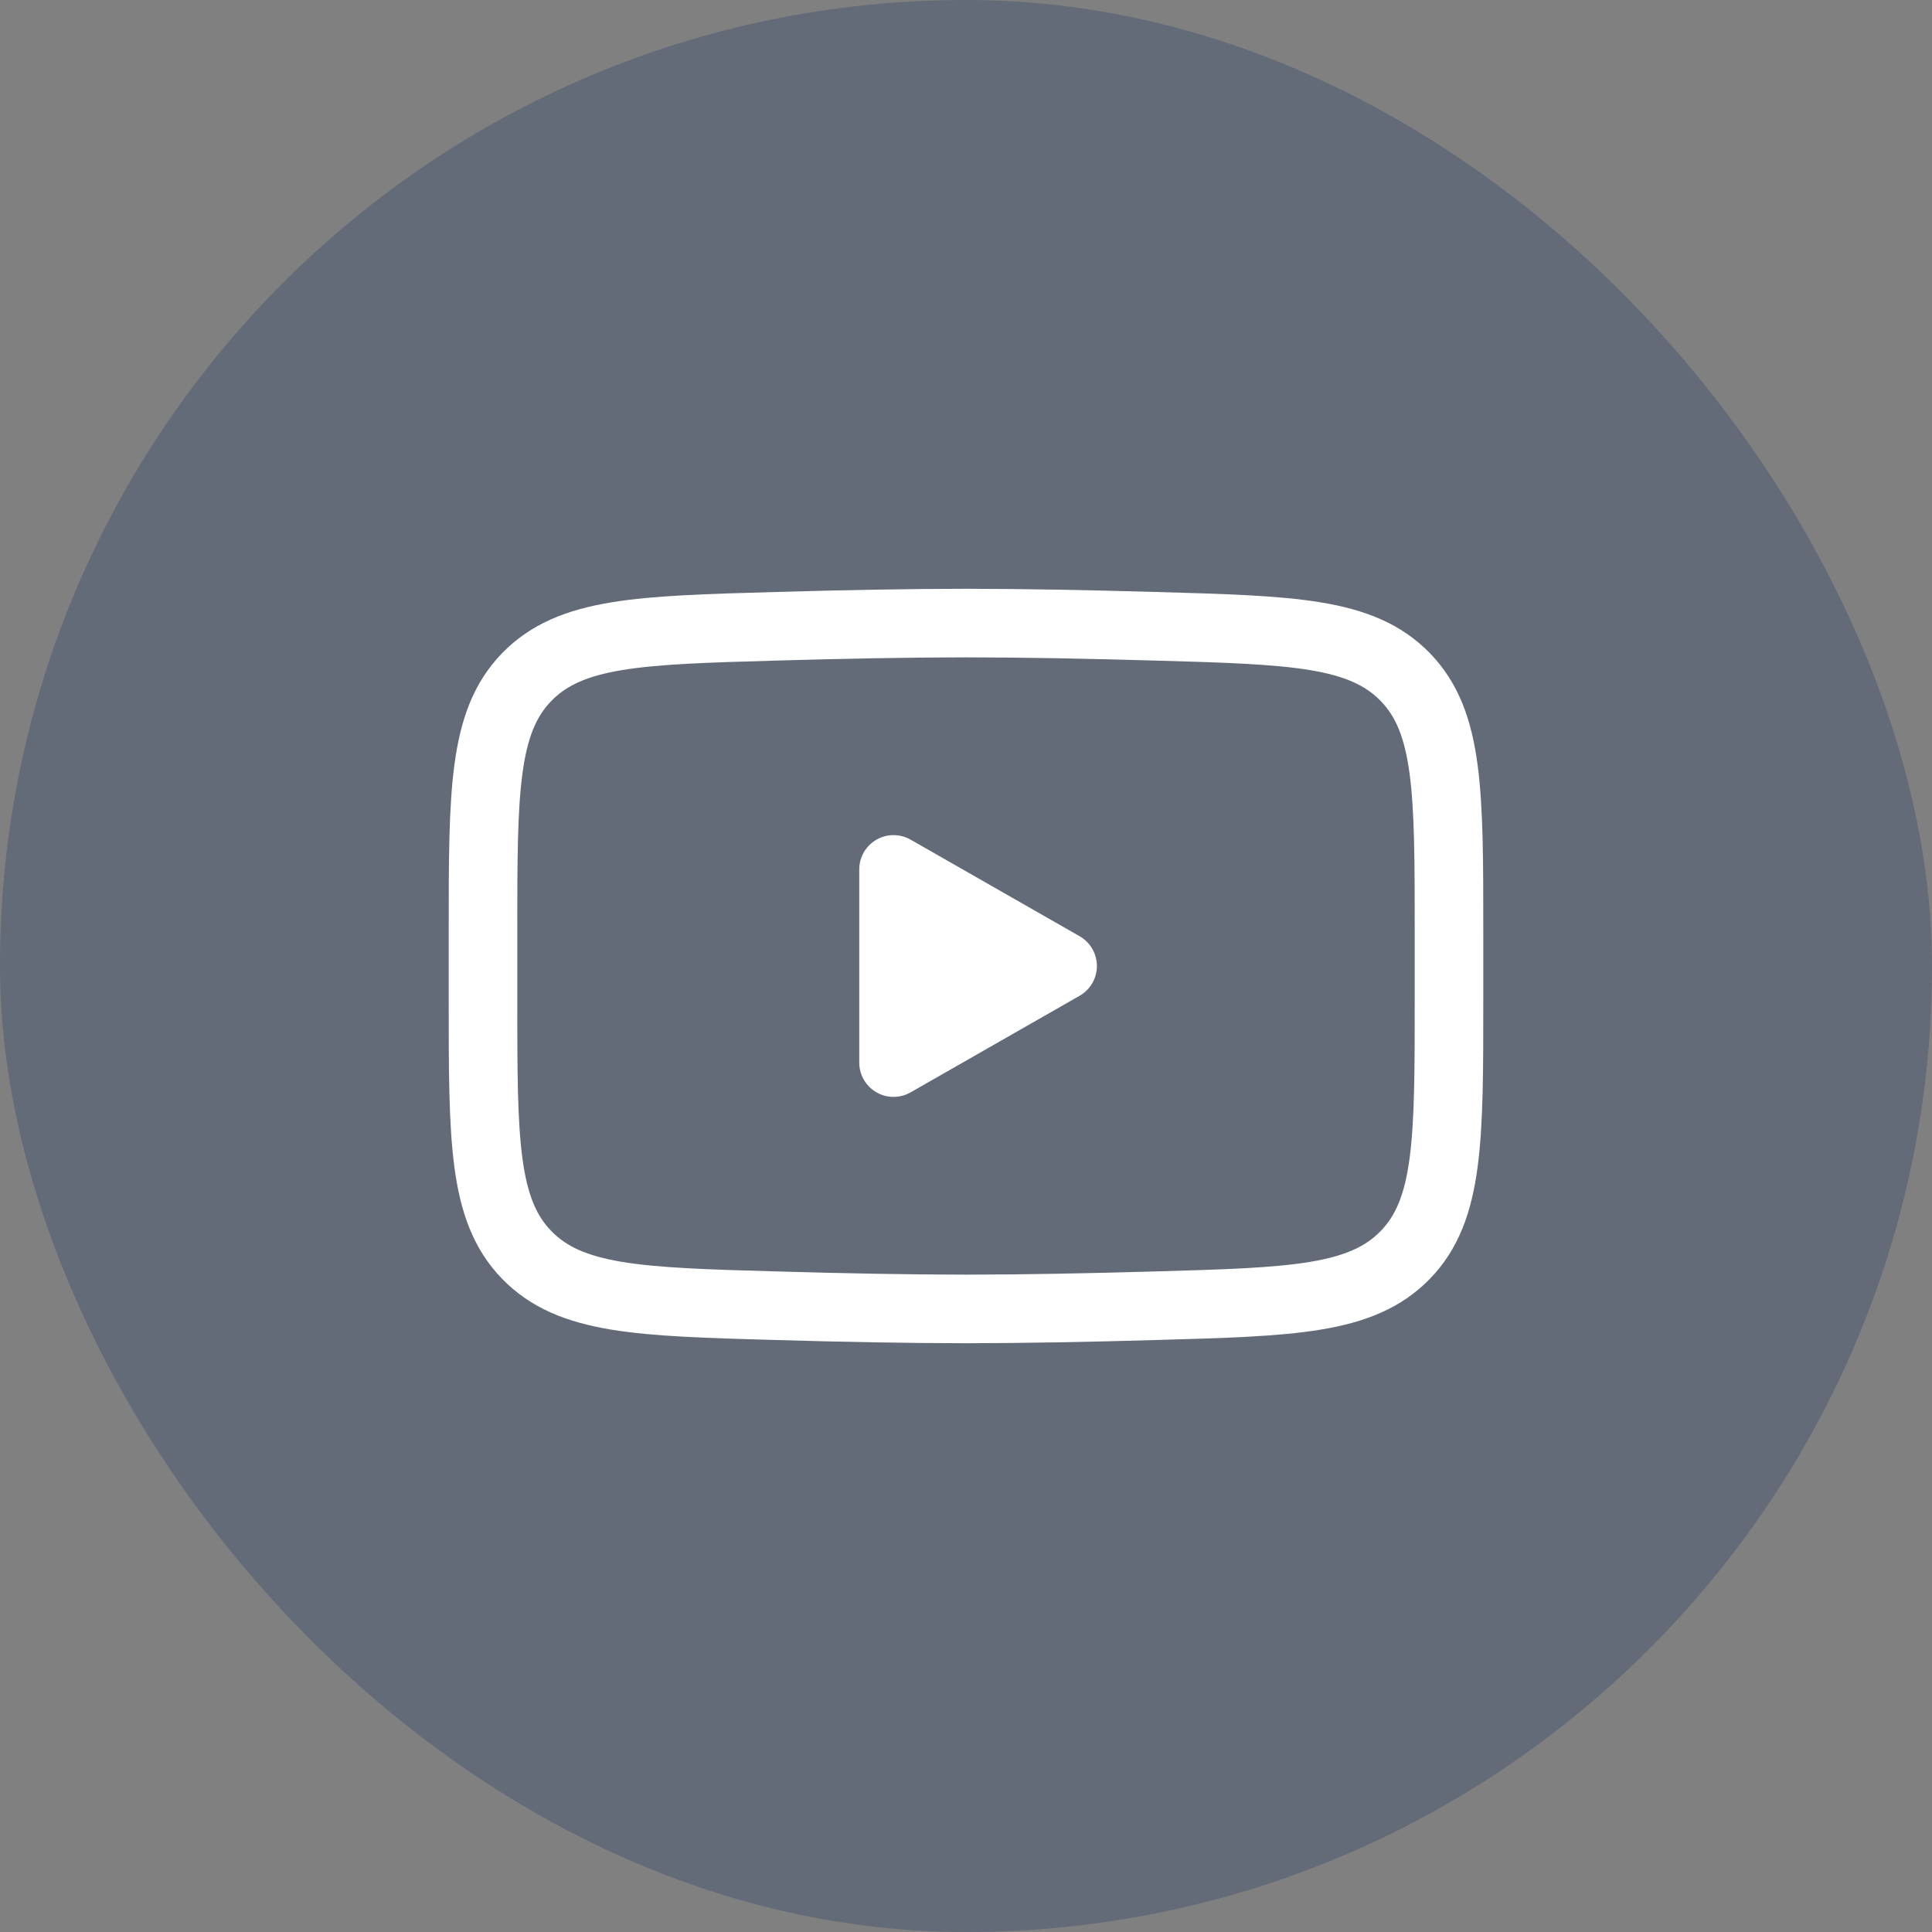 <svg width="40" height="40" viewBox="0 0 40 40" fill="none" xmlns="http://www.w3.org/2000/svg">
<rect x="0" y="0" width="40" height="40" fill="#808080" stroke="none"/>
<rect width="40" height="40" rx="20" fill="#44566F" fill-opacity="0.5"/>
<path d="M22 20L18.5 22V18L22 20Z" fill="white" stroke="white" stroke-width="1.42" stroke-linecap="round" stroke-linejoin="round"/>
<path d="M10 20.707V19.292C10 16.397 10 14.949 10.905 14.018C11.811 13.086 13.237 13.046 16.088 12.966C17.439 12.927 18.819 12.9 20 12.9C21.181 12.9 22.561 12.927 23.912 12.966C26.763 13.046 28.189 13.086 29.095 14.018C30 14.949 30 16.397 30 19.292V20.707C30 23.603 30 25.05 29.095 25.982C28.189 26.913 26.764 26.954 23.912 27.034C22.561 27.073 21.181 27.1 20 27.1C18.819 27.1 17.439 27.073 16.088 27.034C13.236 26.954 11.811 26.913 10.905 25.982C10 25.05 10 23.603 10 20.707Z" stroke="white" stroke-width="1.42"/>
</svg>